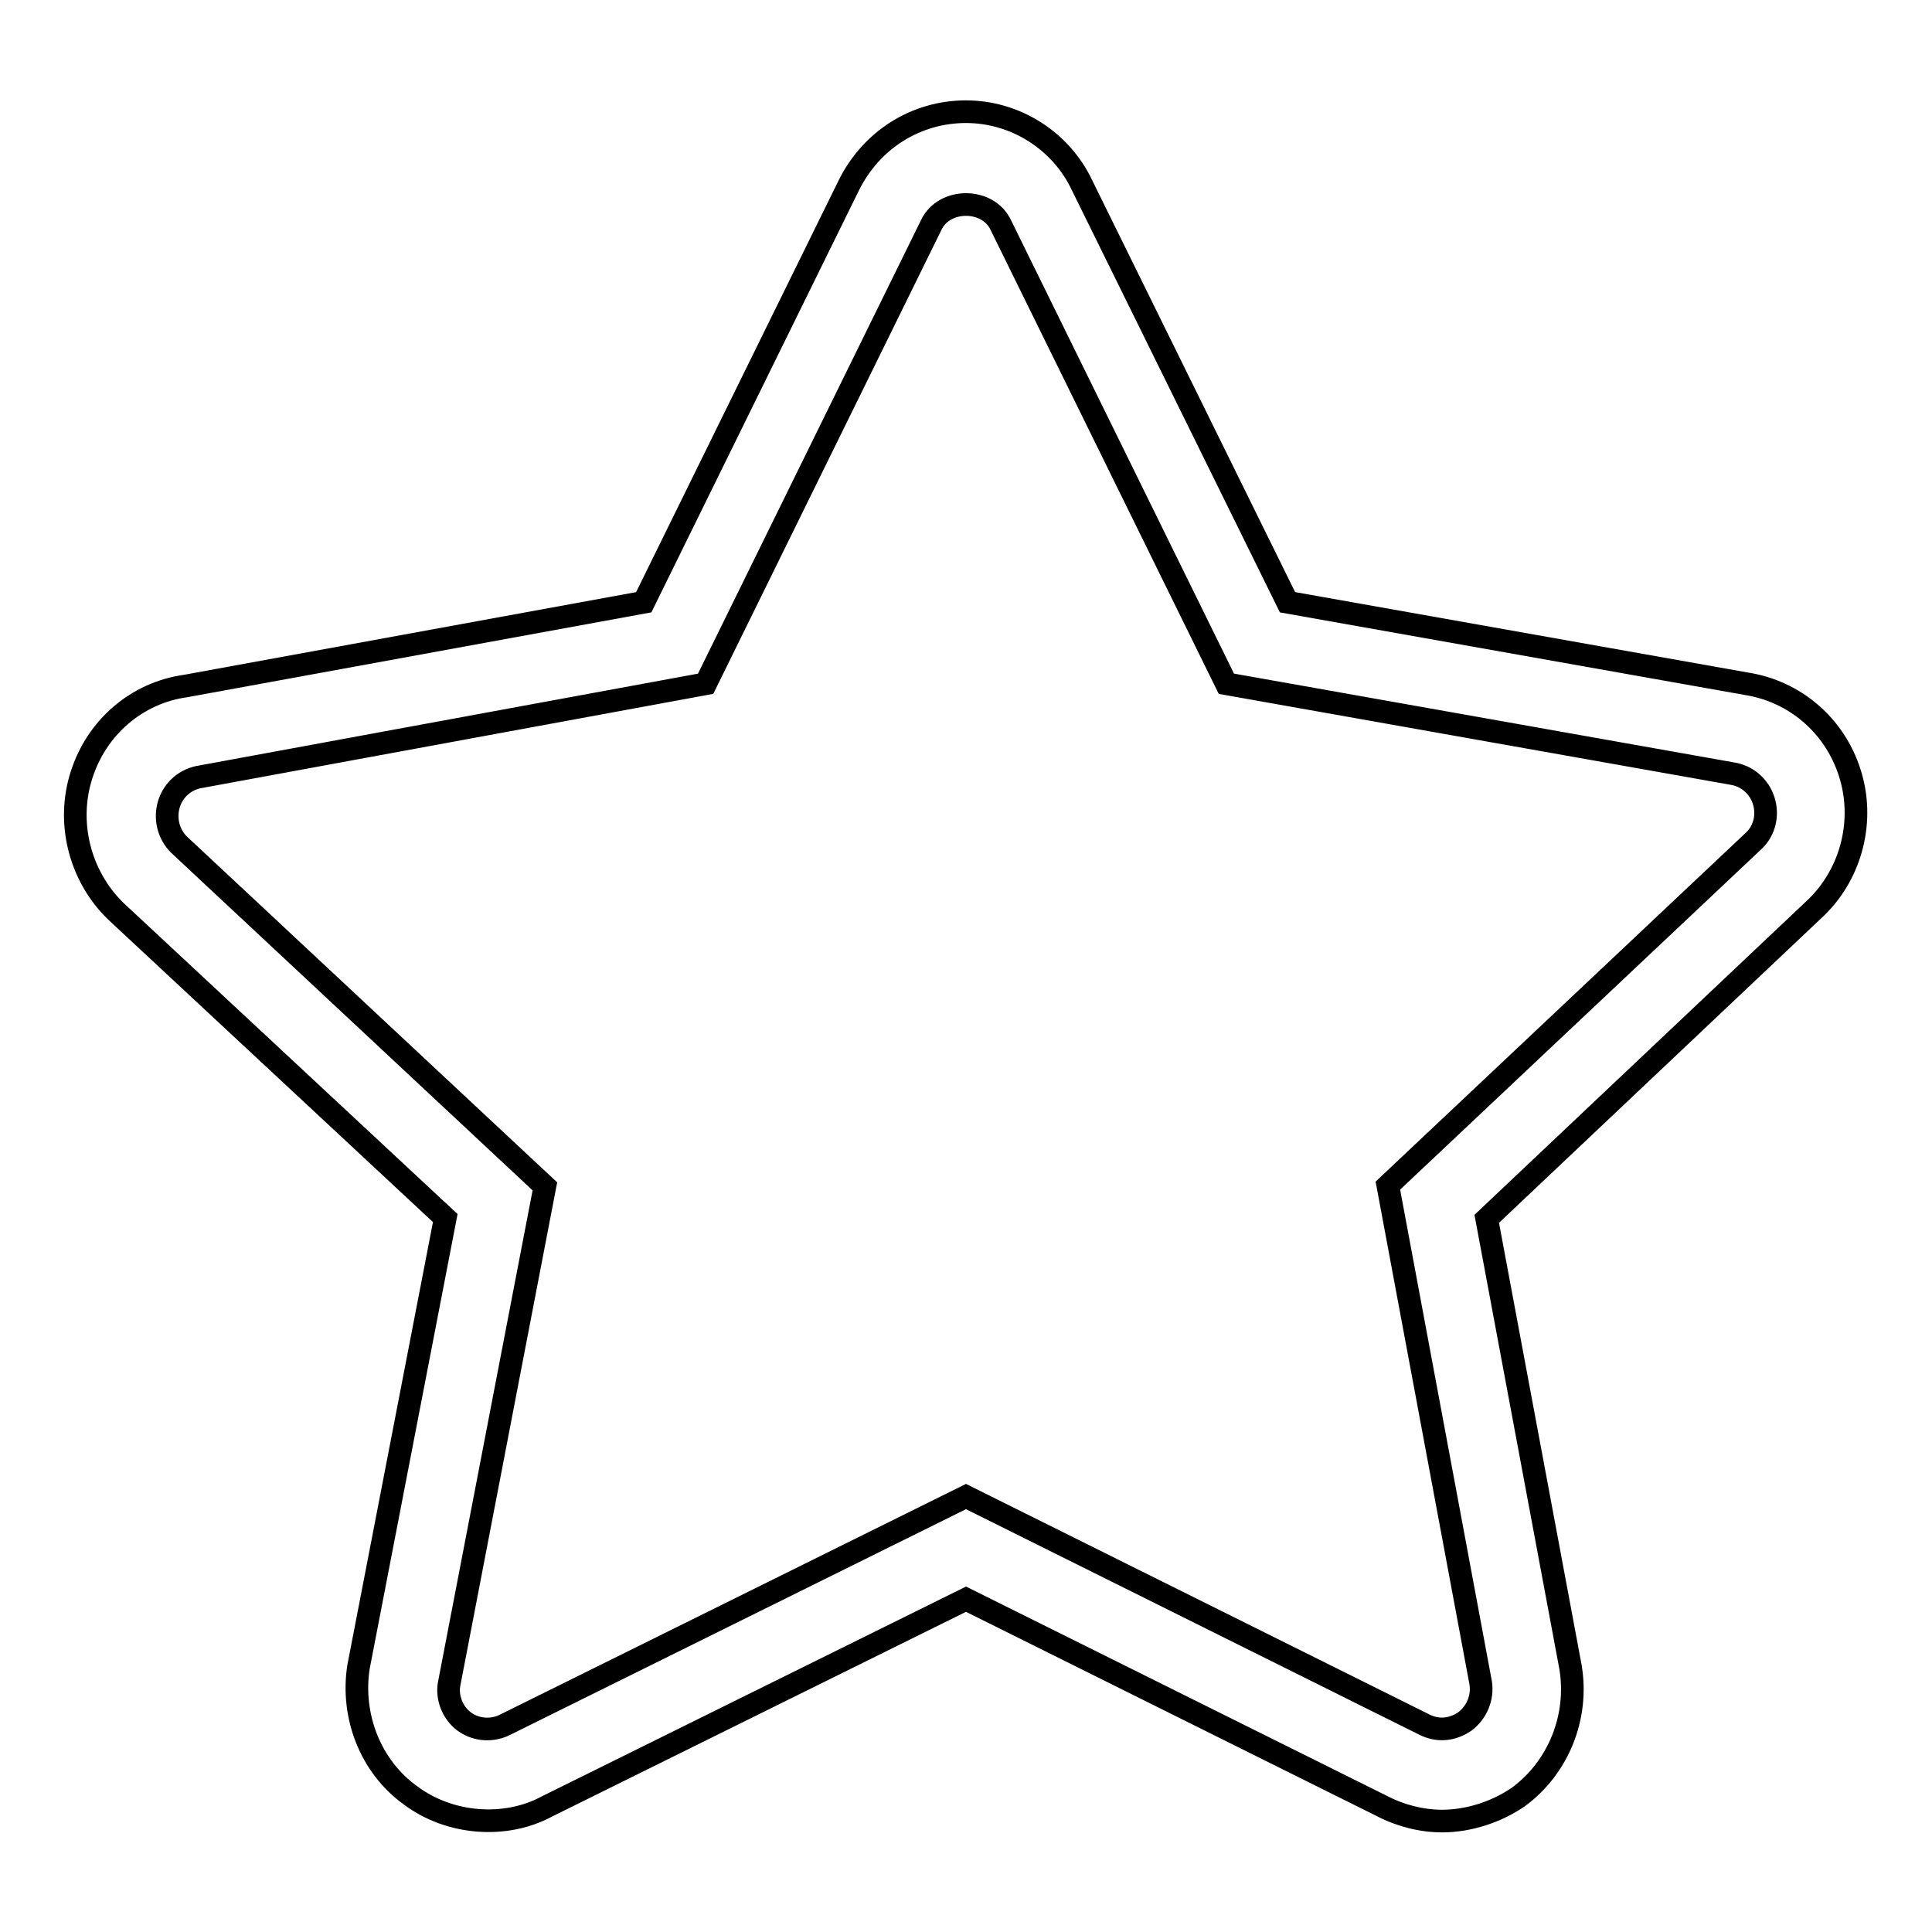 <?xml version="1.0" encoding="utf-8"?>
<!-- Svg Vector Icons : http://www.onlinewebfonts.com/icon -->
<!DOCTYPE svg PUBLIC "-//W3C//DTD SVG 1.1//EN" "http://www.w3.org/Graphics/SVG/1.1/DTD/svg11.dtd">
<svg version="1.1" xmlns="http://www.w3.org/2000/svg" xmlns:xlink="http://www.w3.org/1999/xlink" x="0px" y="0px" viewBox="0 0 256 256" enable-background="new 0 0 256 256" xml:space="preserve">
<g><g><path stroke-width="3" fill-opacity="0" stroke="#000000"  d="M191.1,241.3c-2.7,0-5.5-0.7-8-2L128,211.9l-55.6,27.5c-5.4,2.9-12.8,2.4-18-1.5c-5.3-3.8-7.9-10.5-6.9-17L59,161.4l-43.7-40.7c-4.8-4.7-6.5-11.8-4.5-18c2-6.3,7.3-10.9,13.8-11.8l60.7-11.1l27.2-55.3c3-6,8.9-9.7,15.5-9.7c6.5,0,12.6,3.8,15.4,9.8l27.2,55.2l60.8,10.8c6.4,1,11.7,5.5,13.7,11.8c2,6.2,0.3,13.2-4.4,17.8L197,161.5l11.1,59.4c1.1,6.6-1.6,13.3-6.9,17.2C198.3,240.1,194.6,241.3,191.1,241.3L191.1,241.3z M128,198.3l60.5,30.1c2,1.1,4,0.8,5.6-0.3c1.6-1.2,2.4-3.2,2.1-5.1l-12.3-65.9l48.6-45.8c1.3-1.3,1.8-3.3,1.2-5.2c-0.6-1.9-2.2-3.3-4.2-3.6l-67-11.9l-29.9-60.8c-1.7-3.6-7.5-3.6-9.2,0L93.5,90.6l-66.8,12.3c-2.1,0.3-3.7,1.7-4.3,3.6c-0.6,1.9-0.1,4,1.3,5.4l48.5,45.3l-12.7,66c-0.3,1.8,0.5,3.8,2,4.9c1.6,1.2,3.8,1.3,5.5,0.4L128,198.3L128,198.3z"/></g></g>
</svg>